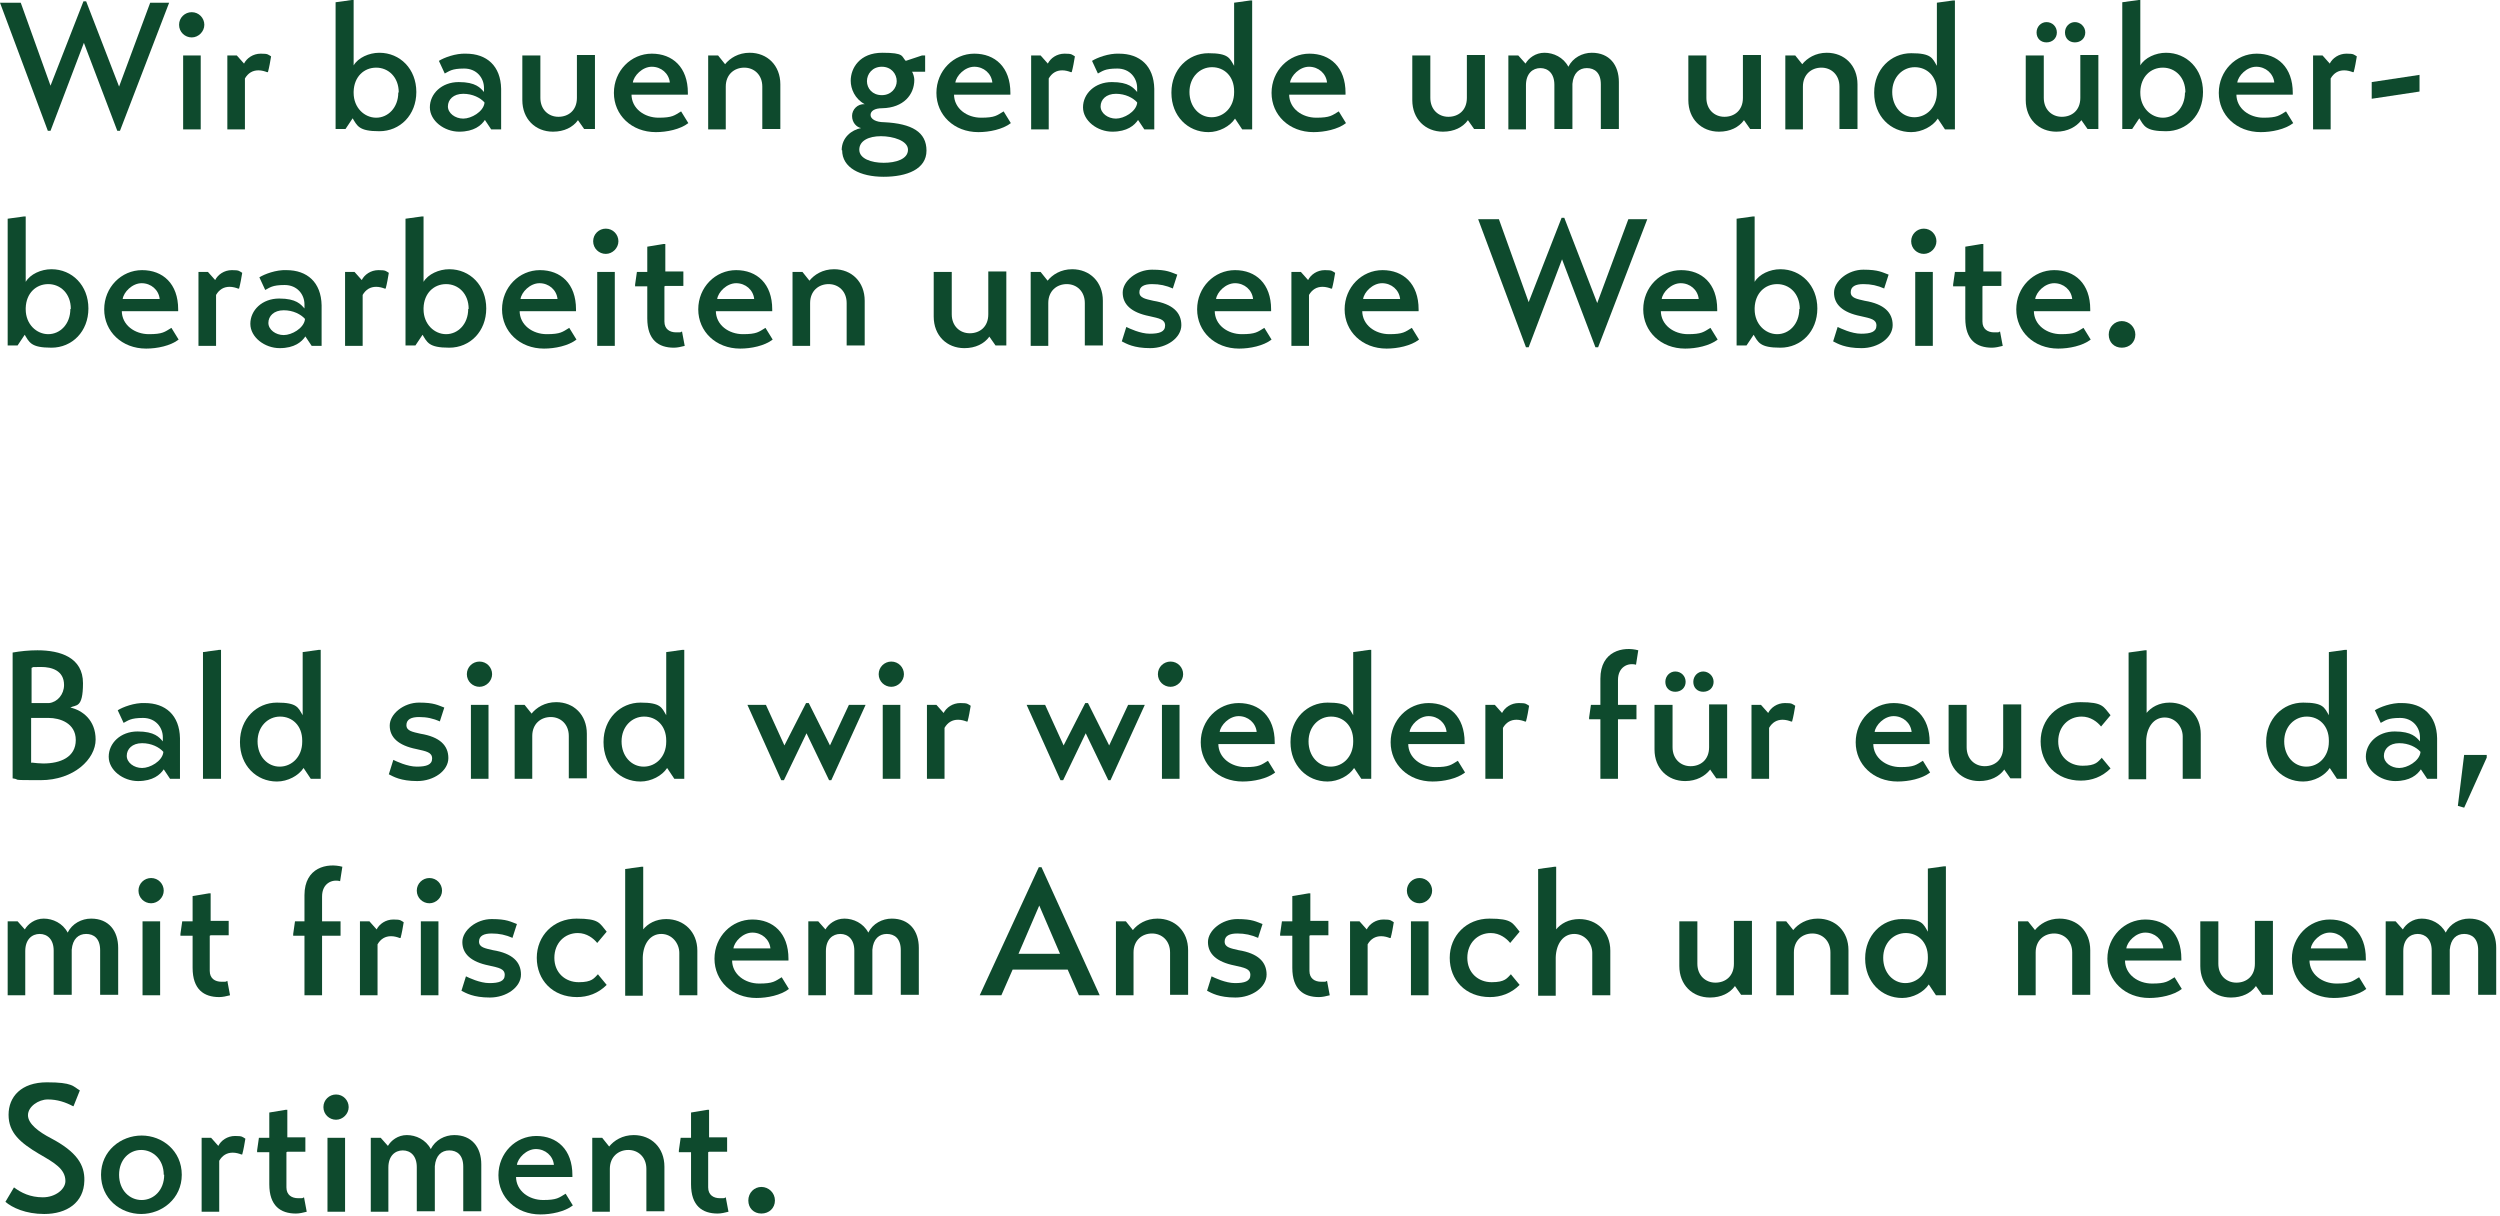 <svg width="405" height="197" viewBox="0 0 405 197" fill="none" xmlns="http://www.w3.org/2000/svg">
<path d="M27.402 0.438L19.437 21.186H18.999L13.591 6.94L8.184 21.186H7.746L0 0.438H3.361L8.184 13.881L13.518 0.219H13.957L19.291 14.027L24.333 0.438H27.475H27.402Z" fill="#0E4A2D"/>
<path d="M31.056 1.973C32.225 1.973 33.102 2.922 33.102 4.018C33.102 5.114 32.152 6.064 31.056 6.064C29.96 6.064 29.01 5.187 29.01 4.018C29.01 2.849 29.96 1.973 31.056 1.973ZM29.668 8.986H32.517V20.967H29.668V8.986Z" fill="#0E4A2D"/>
<path d="M36.756 8.986H38.363L39.532 10.301C39.971 9.424 40.994 8.693 42.236 8.693C43.478 8.693 43.405 8.839 43.917 9.132C43.771 10.008 43.624 10.885 43.405 11.689H43.259C42.894 11.543 42.382 11.396 41.871 11.396C40.921 11.396 40.19 11.835 39.678 12.711V20.967H36.829V8.986H36.756Z" fill="#0E4A2D"/>
<path d="M57.143 19.141L55.974 20.894H54.366V0.365L56.997 0H57.289V10.593C58.02 9.351 59.774 8.548 61.454 8.548C64.816 8.548 67.446 11.178 67.446 14.903C67.446 18.629 64.816 21.259 61.454 21.259C58.093 21.259 57.874 20.383 57.07 19.068L57.143 19.141ZM64.596 14.976C64.596 12.493 62.916 10.958 60.943 10.958C58.97 10.958 57.362 12.419 57.289 14.83V15.05C57.289 17.46 59.043 19.068 60.943 19.068C62.843 19.068 64.523 17.46 64.523 14.976H64.596Z" fill="#0E4A2D"/>
<path d="M81.184 20.967H79.576L78.553 19.433C77.969 20.309 76.8 21.332 74.388 21.332C71.977 21.332 69.638 19.579 69.638 17.387C69.638 15.196 71.538 13.296 74.315 13.296C77.092 13.296 77.823 14.246 78.407 14.903V14.246C78.407 12.639 77.238 11.104 75.192 11.104C73.146 11.104 72.781 11.543 72.05 11.908L71.1 9.862C71.904 9.351 73.804 8.62 75.484 8.694C78.846 8.694 81.111 10.666 81.184 14.392V20.967ZM78.48 16.584C77.823 15.853 76.58 15.196 75.046 15.196C73.438 15.196 72.561 16.145 72.561 17.241C72.561 18.337 73.731 19.214 75.046 19.214C76.361 19.214 78.261 18.118 78.48 16.73V16.584Z" fill="#0E4A2D"/>
<path d="M93.606 19.506C92.803 20.602 91.414 21.332 89.587 21.332C86.737 21.332 84.618 19.287 84.618 16.218V8.986H87.541V15.853C87.541 17.752 88.857 18.921 90.464 18.921C92.072 18.921 93.46 17.898 93.46 15.853V8.913H96.383V20.894H94.629L93.606 19.433V19.506Z" fill="#0E4A2D"/>
<path d="M102.302 15.268C102.302 17.606 104.421 19.067 106.686 19.067C108.952 19.067 109.244 18.702 110.34 18.045L111.509 19.944C110.194 20.967 108.002 21.405 106.248 21.405C102.302 21.405 99.452 18.629 99.452 15.049C99.452 11.47 102.229 8.693 105.59 8.693C108.952 8.693 111.436 10.885 111.436 15.049V15.341H102.229L102.302 15.268ZM108.513 13.369C108.367 11.908 107.125 10.812 105.59 10.812C104.056 10.812 102.667 12.273 102.521 13.369H108.513Z" fill="#0E4A2D"/>
<path d="M117.428 10.447C118.232 9.424 119.62 8.547 121.447 8.547C124.297 8.547 126.416 10.593 126.416 13.661V20.894H123.493V14.027C123.493 12.127 122.178 10.958 120.57 10.958C118.963 10.958 117.574 12.054 117.574 14.027V20.967H114.724V8.986H116.332L117.501 10.447H117.428Z" fill="#0E4A2D"/>
<path d="M136.354 24.328C136.354 22.282 137.961 21.04 139.496 20.748C138.765 20.602 138.034 19.871 138.034 18.775C138.034 17.752 138.911 16.803 140.08 16.876C138.473 15.999 137.815 14.392 137.815 13.077C137.815 11.031 139.277 8.547 142.93 8.547C146.584 8.547 145.999 9.132 146.73 9.862L149.361 8.986H149.872V11.616H147.753C147.972 11.981 148.118 12.566 148.118 12.931C148.118 15.342 146.365 17.46 142.93 17.533C141.688 17.533 141.03 17.972 141.03 18.629C141.03 19.287 141.907 19.798 143.223 19.798C147.753 20.017 150.091 21.405 150.091 24.401C150.091 27.396 146.949 28.638 143.15 28.638C139.35 28.638 136.427 27.177 136.427 24.328H136.354ZM147.095 24.254C147.095 22.793 144.684 22.063 142.711 22.063C140.738 22.063 139.204 22.793 139.204 24.254C139.204 25.716 141.177 26.373 143.15 26.373C145.123 26.373 147.095 25.789 147.095 24.254ZM145.269 13.15C145.269 11.981 144.392 10.812 142.857 10.812C141.323 10.812 140.446 11.981 140.446 13.15C140.446 14.319 141.323 15.415 142.857 15.415C144.392 15.415 145.269 14.246 145.269 13.15Z" fill="#0E4A2D"/>
<path d="M154.549 15.268C154.549 17.606 156.668 19.067 158.933 19.067C161.199 19.067 161.491 18.702 162.587 18.045L163.756 19.944C162.441 20.967 160.249 21.405 158.495 21.405C154.549 21.405 151.699 18.629 151.699 15.049C151.699 11.47 154.476 8.693 157.837 8.693C161.199 8.693 163.683 10.885 163.683 15.049V15.341H154.476L154.549 15.268ZM160.76 13.369C160.614 11.908 159.372 10.812 157.837 10.812C156.303 10.812 154.914 12.273 154.768 13.369H160.76Z" fill="#0E4A2D"/>
<path d="M166.971 8.986H168.579L169.748 10.301C170.187 9.424 171.21 8.693 172.452 8.693C173.694 8.693 173.621 8.839 174.133 9.132C173.986 10.008 173.84 10.885 173.621 11.689H173.475C173.11 11.543 172.598 11.396 172.087 11.396C171.137 11.396 170.406 11.835 169.894 12.711V20.967H167.045V8.986H166.971Z" fill="#0E4A2D"/>
<path d="M186.993 20.967H185.386L184.363 19.433C183.778 20.309 182.609 21.332 180.197 21.332C177.786 21.332 175.448 19.579 175.448 17.387C175.448 15.196 177.348 13.296 180.124 13.296C182.901 13.296 183.632 14.246 184.216 14.903V14.246C184.216 12.639 183.047 11.104 181.001 11.104C178.955 11.104 178.59 11.543 177.859 11.908L176.909 9.862C177.713 9.351 179.613 8.62 181.294 8.694C184.655 8.694 186.92 10.666 186.993 14.392V20.967ZM184.216 16.584C183.559 15.853 182.317 15.196 180.782 15.196C179.174 15.196 178.298 16.145 178.298 17.241C178.298 18.337 179.467 19.214 180.782 19.214C182.097 19.214 183.997 18.118 184.216 16.73V16.584Z" fill="#0E4A2D"/>
<path d="M189.77 14.976C189.77 11.25 192.474 8.62 195.762 8.62C199.05 8.62 199.196 9.424 199.927 10.666V0.438L202.558 0.073H202.85V20.967H201.242L200.073 19.213C199.269 20.455 197.516 21.405 195.762 21.405C192.401 21.405 189.77 18.775 189.77 15.049V14.976ZM199.927 14.976V14.757C199.927 12.346 198.32 10.885 196.347 10.885C194.374 10.885 192.693 12.492 192.693 14.903C192.693 17.314 194.301 18.994 196.273 18.994C198.246 18.994 199.927 17.387 199.927 14.976Z" fill="#0E4A2D"/>
<path d="M208.842 15.268C208.842 17.606 210.961 19.067 213.226 19.067C215.492 19.067 215.784 18.702 216.88 18.045L218.049 19.944C216.734 20.967 214.542 21.405 212.788 21.405C208.842 21.405 205.992 18.629 205.992 15.049C205.992 11.47 208.769 8.693 212.13 8.693C215.492 8.693 217.976 10.885 217.976 15.049V15.341H208.769L208.842 15.268ZM214.98 13.369C214.834 11.908 213.592 10.812 212.057 10.812C210.523 10.812 209.134 12.273 208.988 13.369H214.98Z" fill="#0E4A2D"/>
<path d="M237.779 19.506C236.975 20.602 235.587 21.332 233.76 21.332C230.91 21.332 228.791 19.287 228.791 16.218V8.986H231.714V15.853C231.714 17.752 233.029 18.921 234.637 18.921C236.244 18.921 237.633 17.898 237.633 15.853V8.913H240.556V20.894H238.802L237.779 19.433V19.506Z" fill="#0E4A2D"/>
<path d="M247.132 10.301C247.644 9.424 248.74 8.547 250.201 8.547C251.663 8.547 253.27 9.278 254.074 10.812C254.805 9.351 256.339 8.547 257.874 8.547C260.724 8.547 262.258 10.52 262.258 13.296V20.894H259.335V13.661C259.335 11.762 258.312 11.031 257.07 11.031C255.828 11.031 254.878 11.835 254.732 13.588V20.894H251.809V13.734C251.809 11.908 250.786 11.031 249.544 11.031C248.301 11.031 247.205 11.908 247.205 13.807V20.967H244.355V8.986H245.963L247.132 10.301Z" fill="#0E4A2D"/>
<path d="M282.499 19.506C281.696 20.602 280.307 21.332 278.48 21.332C275.631 21.332 273.511 19.287 273.511 16.218V8.986H276.434V15.853C276.434 17.752 277.75 18.921 279.357 18.921C280.965 18.921 282.353 17.898 282.353 15.853V8.913H285.276V20.894H283.522L282.499 19.433V19.506Z" fill="#0E4A2D"/>
<path d="M291.926 10.447C292.73 9.424 294.118 8.547 295.945 8.547C298.795 8.547 300.914 10.593 300.914 13.661V20.894H297.991V14.027C297.991 12.127 296.676 10.958 295.068 10.958C293.46 10.958 292.072 12.054 292.072 14.027V20.967H289.222V8.986H290.83L291.999 10.447H291.926Z" fill="#0E4A2D"/>
<path d="M303.617 14.976C303.617 11.25 306.321 8.62 309.609 8.62C312.898 8.62 313.044 9.424 313.775 10.666V0.438L316.405 0.073H316.697V20.967H315.09L313.921 19.213C313.117 20.455 311.363 21.405 309.609 21.405C306.248 21.405 303.617 18.775 303.617 15.049V14.976ZM313.775 14.976V14.757C313.775 12.346 312.167 10.885 310.194 10.885C308.221 10.885 306.54 12.492 306.54 14.903C306.54 17.314 308.148 18.994 310.121 18.994C312.094 18.994 313.775 17.387 313.775 14.976Z" fill="#0E4A2D"/>
<path d="M337.158 19.506C336.354 20.529 334.966 21.332 333.139 21.332C330.289 21.332 328.17 19.287 328.17 16.218V8.986H331.093V15.853C331.093 17.753 332.408 18.921 334.016 18.921C335.623 18.921 337.012 17.899 337.012 15.853V8.913H339.935V20.894H338.181L337.158 19.433V19.506ZM331.531 3.58C332.481 3.58 333.212 4.31 333.212 5.26C333.212 6.21 332.481 6.867 331.531 6.867C330.581 6.867 329.924 6.21 329.924 5.26C329.924 4.31 330.654 3.58 331.531 3.58ZM336.135 3.58C337.012 3.58 337.815 4.31 337.815 5.26C337.815 6.21 337.085 6.867 336.135 6.867C335.185 6.867 334.527 6.21 334.527 5.26C334.527 4.31 335.258 3.58 336.135 3.58Z" fill="#0E4A2D"/>
<path d="M346.584 19.141L345.415 20.894H343.808V0.365L346.438 0H346.731V10.593C347.461 9.351 349.215 8.548 350.896 8.548C354.257 8.548 356.888 11.178 356.888 14.903C356.888 18.629 354.257 21.259 350.896 21.259C347.534 21.259 347.315 20.383 346.511 19.068L346.584 19.141ZM354.038 14.976C354.038 12.493 352.357 10.958 350.384 10.958C348.411 10.958 346.804 12.419 346.731 14.83V15.05C346.731 17.46 348.484 19.068 350.384 19.068C352.284 19.068 353.965 17.46 353.965 14.976H354.038Z" fill="#0E4A2D"/>
<path d="M362.295 15.268C362.295 17.606 364.414 19.067 366.679 19.067C368.945 19.067 369.237 18.702 370.333 18.045L371.502 19.944C370.187 20.967 367.995 21.405 366.241 21.405C362.295 21.405 359.445 18.629 359.445 15.049C359.445 11.47 362.222 8.693 365.583 8.693C368.945 8.693 371.429 10.885 371.429 15.049V15.341H362.222L362.295 15.268ZM368.433 13.369C368.287 11.908 367.045 10.812 365.51 10.812C363.976 10.812 362.587 12.273 362.441 13.369H368.433Z" fill="#0E4A2D"/>
<path d="M374.644 8.986H376.252L377.421 10.301C377.859 9.424 378.883 8.693 380.125 8.693C381.367 8.693 381.294 8.839 381.805 9.132C381.659 10.008 381.513 10.885 381.294 11.689H381.148C380.782 11.543 380.271 11.396 379.759 11.396C378.809 11.396 378.079 11.835 377.567 12.711V20.967H374.717V8.986H374.644Z" fill="#0E4A2D"/>
<path d="M384.217 15.999V13.296L391.963 12.127V14.831L384.217 15.999Z" fill="#0E4A2D"/>
<path d="M4.019 54.208L2.85 55.961H1.242V35.432L3.873 35.067H4.165V45.66C4.896 44.418 6.65 43.614 8.33 43.614C11.692 43.614 14.322 46.245 14.322 49.97C14.322 53.696 11.692 56.326 8.33 56.326C4.969 56.326 4.75 55.45 3.946 54.135L4.019 54.208ZM11.472 50.043C11.472 47.559 9.792 46.025 7.819 46.025C5.846 46.025 4.238 47.486 4.165 49.897V50.116C4.165 52.527 5.919 54.135 7.819 54.135C9.719 54.135 11.399 52.527 11.399 50.043H11.472Z" fill="#0E4A2D"/>
<path d="M19.73 50.336C19.73 52.674 21.849 54.135 24.114 54.135C26.379 54.135 26.672 53.77 27.768 53.112L28.937 55.011C27.622 56.034 25.429 56.472 23.676 56.472C19.73 56.472 16.88 53.696 16.88 50.117C16.88 46.537 19.657 43.761 23.018 43.761C26.379 43.761 28.864 45.952 28.864 50.117V50.409H19.657L19.73 50.336ZM25.868 48.436C25.722 46.975 24.48 45.879 22.945 45.879C21.41 45.879 20.022 47.34 19.876 48.436H25.868Z" fill="#0E4A2D"/>
<path d="M32.079 44.053H33.687L34.856 45.368C35.294 44.491 36.317 43.761 37.559 43.761C38.802 43.761 38.728 43.907 39.24 44.199C39.094 45.076 38.948 45.953 38.728 46.756H38.582C38.217 46.61 37.706 46.464 37.194 46.464C36.244 46.464 35.513 46.902 35.002 47.779V56.034H32.152V44.053H32.079Z" fill="#0E4A2D"/>
<path d="M52.101 56.034H50.493L49.47 54.5C48.886 55.376 47.717 56.399 45.305 56.399C42.894 56.399 40.555 54.646 40.555 52.454C40.555 50.263 42.455 48.363 45.232 48.363C48.009 48.363 48.74 49.313 49.324 49.97V49.313C49.324 47.706 48.155 46.171 46.109 46.171C44.063 46.171 43.698 46.61 42.967 46.975L42.017 44.929C42.821 44.418 44.721 43.687 46.401 43.761C49.763 43.761 52.028 45.733 52.101 49.459V56.034ZM49.397 51.651C48.74 50.92 47.497 50.263 45.963 50.263C44.355 50.263 43.478 51.212 43.478 52.308C43.478 53.404 44.648 54.281 45.963 54.281C47.278 54.281 49.178 53.185 49.397 51.797V51.651Z" fill="#0E4A2D"/>
<path d="M55.828 44.053H57.435L58.604 45.368C59.043 44.491 60.066 43.761 61.308 43.761C62.55 43.761 62.477 43.907 62.989 44.199C62.843 45.076 62.697 45.953 62.477 46.756H62.331C61.966 46.61 61.454 46.464 60.943 46.464C59.993 46.464 59.262 46.902 58.751 47.779V56.034H55.901V44.053H55.828Z" fill="#0E4A2D"/>
<path d="M68.469 54.208L67.3 55.961H65.692V35.432L68.323 35.067H68.615V45.66C69.346 44.418 71.1 43.614 72.78 43.614C76.142 43.614 78.772 46.245 78.772 49.97C78.772 53.696 76.142 56.326 72.78 56.326C69.419 56.326 69.2 55.45 68.396 54.135L68.469 54.208ZM75.923 50.043C75.923 47.559 74.242 46.025 72.269 46.025C70.296 46.025 68.688 47.486 68.615 49.897V50.116C68.615 52.527 70.369 54.135 72.269 54.135C74.169 54.135 75.85 52.527 75.85 50.043H75.923Z" fill="#0E4A2D"/>
<path d="M84.18 50.336C84.18 52.674 86.299 54.135 88.564 54.135C90.829 54.135 91.122 53.77 92.218 53.112L93.387 55.011C92.072 56.034 89.88 56.472 88.126 56.472C84.18 56.472 81.33 53.696 81.33 50.117C81.33 46.537 84.107 43.761 87.468 43.761C90.829 43.761 93.314 45.952 93.314 50.117V50.409H84.107L84.18 50.336ZM90.318 48.436C90.172 46.975 88.93 45.879 87.395 45.879C85.861 45.879 84.472 47.34 84.326 48.436H90.318Z" fill="#0E4A2D"/>
<path d="M98.137 37.04C99.306 37.04 100.183 37.989 100.183 39.085C100.183 40.181 99.233 41.131 98.137 41.131C97.041 41.131 96.091 40.254 96.091 39.085C96.091 37.916 97.041 37.04 98.137 37.04ZM96.749 44.053H99.598V56.034H96.749V44.053Z" fill="#0E4A2D"/>
<path d="M107.636 46.391V52.089C107.636 53.331 108.513 53.843 109.536 53.843C110.559 53.843 110.121 53.843 110.486 53.696C110.632 54.5 110.778 55.23 110.924 56.034C110.34 56.18 109.755 56.326 109.171 56.326C106.686 56.326 104.859 55.084 104.859 51.578V46.391H102.886V46.099L103.179 44.053H104.859V39.962L107.49 39.523H107.782V43.98H110.705V46.318H107.782L107.636 46.391Z" fill="#0E4A2D"/>
<path d="M115.967 50.336C115.967 52.674 118.086 54.135 120.351 54.135C122.616 54.135 122.908 53.77 124.005 53.112L125.174 55.011C123.858 56.034 121.666 56.472 119.912 56.472C115.967 56.472 113.117 53.696 113.117 50.117C113.117 46.537 115.893 43.761 119.255 43.761C122.616 43.761 125.101 45.952 125.101 50.117V50.409H115.893L115.967 50.336ZM122.178 48.436C122.032 46.975 120.789 45.879 119.255 45.879C117.72 45.879 116.332 47.34 116.186 48.436H122.178Z" fill="#0E4A2D"/>
<path d="M131.093 45.514C131.896 44.491 133.285 43.614 135.112 43.614C137.961 43.614 140.081 45.66 140.081 48.728V55.961H137.158V49.093C137.158 47.194 135.842 46.025 134.235 46.025C132.627 46.025 131.239 47.121 131.239 49.093V56.034H128.389V44.053H129.997L131.166 45.514H131.093Z" fill="#0E4A2D"/>
<path d="M160.249 54.573C159.445 55.669 158.057 56.4 156.23 56.4C153.38 56.4 151.261 54.354 151.261 51.286V44.053H154.184V50.92C154.184 52.82 155.499 53.989 157.107 53.989C158.714 53.989 160.103 52.966 160.103 50.92V43.98H163.025V55.961H161.272L160.249 54.5V54.573Z" fill="#0E4A2D"/>
<path d="M169.675 45.514C170.479 44.491 171.867 43.614 173.694 43.614C176.544 43.614 178.663 45.66 178.663 48.728V55.961H175.74V49.093C175.74 47.194 174.425 46.025 172.817 46.025C171.21 46.025 169.821 47.121 169.821 49.093V56.034H166.971V44.053H168.579L169.748 45.514H169.675Z" fill="#0E4A2D"/>
<path d="M190.062 46.756C188.893 46.245 187.87 46.025 186.628 46.025C185.386 46.025 184.582 46.391 184.582 47.34C184.582 48.29 185.605 48.436 186.847 48.728C189.989 49.24 191.378 50.628 191.378 52.673C191.378 54.719 189.039 56.399 186.336 56.399C183.632 56.399 182.463 55.669 181.732 55.303L182.463 52.966C182.901 53.185 184.728 54.062 186.263 54.062C187.797 54.062 188.747 53.769 188.747 52.746C188.747 51.724 187.797 51.578 186.19 51.212C183.267 50.628 181.878 49.313 181.878 47.413C181.878 45.514 184.144 43.688 186.628 43.688C189.113 43.688 189.697 44.126 190.72 44.491L189.989 46.756H190.062Z" fill="#0E4A2D"/>
<path d="M196.785 50.336C196.785 52.674 198.904 54.135 201.17 54.135C203.435 54.135 203.727 53.77 204.823 53.112L205.992 55.011C204.677 56.034 202.485 56.472 200.731 56.472C196.785 56.472 193.935 53.696 193.935 50.117C193.935 46.537 196.712 43.761 200.073 43.761C203.435 43.761 205.919 45.952 205.919 50.117V50.409H196.712L196.785 50.336ZM202.996 48.436C202.85 46.975 201.608 45.879 200.073 45.879C198.539 45.879 197.15 47.34 197.004 48.436H202.996Z" fill="#0E4A2D"/>
<path d="M209.134 44.053H210.742L211.911 45.368C212.349 44.491 213.373 43.761 214.615 43.761C215.857 43.761 215.784 43.907 216.295 44.199C216.149 45.076 216.003 45.953 215.784 46.756H215.638C215.272 46.61 214.761 46.464 214.249 46.464C213.299 46.464 212.569 46.902 212.057 47.779V56.034H209.207V44.053H209.134Z" fill="#0E4A2D"/>
<path d="M220.68 50.336C220.68 52.674 222.799 54.135 225.064 54.135C227.33 54.135 227.622 53.77 228.718 53.112L229.887 55.011C228.572 56.034 226.38 56.472 224.626 56.472C220.68 56.472 217.83 53.696 217.83 50.117C217.83 46.537 220.607 43.761 223.968 43.761C227.33 43.761 229.814 45.952 229.814 50.117V50.409H220.607L220.68 50.336ZM226.818 48.436C226.672 46.975 225.43 45.879 223.895 45.879C222.361 45.879 220.972 47.34 220.826 48.436H226.818Z" fill="#0E4A2D"/>
<path d="M266.862 35.505L258.897 56.253H258.458L253.051 42.007L247.644 56.253H247.205L239.459 35.505H242.821L247.644 48.948L252.978 35.286H253.416L258.751 49.094L263.793 35.505H266.935H266.862Z" fill="#0E4A2D"/>
<path d="M269.054 50.336C269.054 52.674 271.173 54.135 273.438 54.135C275.704 54.135 275.996 53.77 277.092 53.112L278.261 55.011C276.946 56.034 274.754 56.472 273 56.472C269.054 56.472 266.204 53.696 266.204 50.117C266.204 46.537 268.981 43.761 272.342 43.761C275.704 43.761 278.188 45.952 278.188 50.117V50.409H268.981L269.054 50.336ZM275.192 48.436C275.046 46.975 273.804 45.879 272.269 45.879C270.735 45.879 269.346 47.34 269.2 48.436H275.192Z" fill="#0E4A2D"/>
<path d="M284.107 54.208L282.938 55.961H281.33V35.432L283.961 35.067H284.253V45.66C284.984 44.418 286.738 43.614 288.418 43.614C291.78 43.614 294.41 46.245 294.41 49.97C294.41 53.696 291.78 56.326 288.418 56.326C285.057 56.326 284.838 55.45 284.034 54.135L284.107 54.208ZM291.561 50.043C291.561 47.559 289.88 46.025 287.907 46.025C285.934 46.025 284.326 47.486 284.253 49.897V50.116C284.253 52.527 286.007 54.135 287.907 54.135C289.807 54.135 291.487 52.527 291.487 50.043H291.561Z" fill="#0E4A2D"/>
<path d="M305.298 46.756C304.129 46.245 303.106 46.025 301.864 46.025C300.621 46.025 299.818 46.391 299.818 47.34C299.818 48.29 300.841 48.436 302.083 48.728C305.225 49.24 306.613 50.628 306.613 52.673C306.613 54.719 304.275 56.399 301.571 56.399C298.868 56.399 297.699 55.669 296.968 55.303L297.699 52.966C298.137 53.185 299.964 54.062 301.498 54.062C303.033 54.062 303.983 53.769 303.983 52.746C303.983 51.724 303.033 51.578 301.425 51.212C298.502 50.628 297.114 49.313 297.114 47.413C297.114 45.514 299.379 43.688 301.864 43.688C304.348 43.688 304.933 44.126 305.956 44.491L305.225 46.756H305.298Z" fill="#0E4A2D"/>
<path d="M311.655 37.04C312.825 37.04 313.701 37.989 313.701 39.085C313.701 40.181 312.751 41.131 311.655 41.131C310.559 41.131 309.609 40.254 309.609 39.085C309.609 37.916 310.559 37.04 311.655 37.04ZM310.267 44.053H313.117V56.034H310.267V44.053Z" fill="#0E4A2D"/>
<path d="M321.155 46.391V52.089C321.155 53.331 322.032 53.843 323.055 53.843C324.078 53.843 323.639 53.843 324.005 53.696C324.151 54.5 324.297 55.23 324.443 56.034C323.859 56.18 323.274 56.326 322.69 56.326C320.205 56.326 318.378 55.084 318.378 51.578V46.391H316.405V46.099L316.698 44.053H318.378V39.962L321.009 39.523H321.301V43.98H324.224V46.318H321.301L321.155 46.391Z" fill="#0E4A2D"/>
<path d="M329.485 50.336C329.485 52.674 331.604 54.135 333.87 54.135C336.135 54.135 336.427 53.77 337.523 53.112L338.693 55.011C337.377 56.034 335.185 56.472 333.431 56.472C329.485 56.472 326.635 53.696 326.635 50.117C326.635 46.537 329.412 43.761 332.774 43.761C336.135 43.761 338.619 45.952 338.619 50.117V50.409H329.412L329.485 50.336ZM335.697 48.436C335.55 46.975 334.308 45.879 332.774 45.879C331.239 45.879 329.851 47.34 329.705 48.436H335.697Z" fill="#0E4A2D"/>
<path d="M343.734 52.016C344.904 52.016 345.927 52.966 345.927 54.208C345.927 55.45 344.977 56.326 343.734 56.326C342.492 56.326 341.615 55.45 341.615 54.208C341.615 52.966 342.565 52.016 343.734 52.016Z" fill="#0E4A2D"/>
<path d="M2.046 105.712C3.288 105.493 4.677 105.347 6.065 105.347C9.792 105.347 13.445 106.516 13.445 110.68C13.445 114.844 12.276 114.114 11.399 114.625C13.372 115.064 15.492 116.671 15.492 119.812C15.492 122.954 11.984 126.387 6.577 126.387C1.169 126.387 3.581 126.314 2.046 126.095V105.712ZM5.115 113.895H7.965C9.28 113.749 10.376 112.507 10.376 110.972C10.376 108.635 8.403 108.05 6.65 108.05C4.896 108.05 5.554 108.05 5.115 108.196V113.895ZM5.115 123.538C5.773 123.611 6.431 123.684 7.015 123.684C9.792 123.684 12.276 122.661 12.276 119.885C12.276 117.109 9.646 116.306 7.892 116.306H5.042V123.611L5.115 123.538Z" fill="#0E4A2D"/>
<path d="M29.156 126.168H27.549L26.526 124.634C25.941 125.51 24.772 126.533 22.36 126.533C19.949 126.533 17.611 124.78 17.611 122.588C17.611 120.396 19.511 118.497 22.287 118.497C25.064 118.497 25.795 119.447 26.379 120.104V119.447C26.379 117.839 25.21 116.305 23.164 116.305C21.118 116.305 20.753 116.743 20.022 117.109L19.072 115.063C19.876 114.552 21.776 113.821 23.456 113.894C26.818 113.894 29.083 115.867 29.156 119.593V126.168ZM26.452 121.784C25.795 121.054 24.552 120.396 23.018 120.396C21.41 120.396 20.534 121.346 20.534 122.442C20.534 123.538 21.703 124.414 23.018 124.414C24.333 124.414 26.233 123.318 26.452 121.93V121.784Z" fill="#0E4A2D"/>
<path d="M35.733 126.168H32.883V105.639L35.513 105.274H35.806V126.168H35.733Z" fill="#0E4A2D"/>
<path d="M38.875 120.177C38.875 116.452 41.578 113.822 44.867 113.822C48.155 113.822 48.301 114.625 49.032 115.867V105.639L51.663 105.274H51.955V126.168H50.347L49.178 124.415C48.374 125.657 46.62 126.606 44.867 126.606C41.505 126.606 38.875 123.976 38.875 120.25V120.177ZM48.959 120.177V119.958C48.959 117.547 47.351 116.086 45.378 116.086C43.405 116.086 41.725 117.693 41.725 120.104C41.725 122.515 43.332 124.195 45.305 124.195C47.278 124.195 48.959 122.588 48.959 120.177Z" fill="#0E4A2D"/>
<path d="M71.319 116.89C70.15 116.378 69.127 116.159 67.885 116.159C66.642 116.159 65.839 116.524 65.839 117.474C65.839 118.424 66.862 118.57 68.104 118.862C71.246 119.374 72.634 120.762 72.634 122.807C72.634 124.853 70.296 126.533 67.592 126.533C64.889 126.533 63.719 125.803 62.989 125.437L63.719 123.099C64.158 123.319 65.985 124.195 67.519 124.195C69.054 124.195 70.004 123.903 70.004 122.88C70.004 121.857 69.054 121.711 67.446 121.346C64.523 120.762 63.135 119.447 63.135 117.547C63.135 115.648 65.4 113.821 67.885 113.821C70.369 113.821 70.954 114.26 71.977 114.625L71.246 116.89H71.319Z" fill="#0E4A2D"/>
<path d="M77.676 107.173C78.846 107.173 79.722 108.123 79.722 109.219C79.722 110.315 78.772 111.264 77.676 111.264C76.58 111.264 75.63 110.388 75.63 109.219C75.63 108.05 76.58 107.173 77.676 107.173ZM76.288 114.187H79.138V126.168H76.288V114.187Z" fill="#0E4A2D"/>
<path d="M86.08 115.648C86.883 114.625 88.272 113.749 90.099 113.749C92.948 113.749 95.068 115.794 95.068 118.862V126.095H92.145V119.228C92.145 117.328 90.829 116.159 89.222 116.159C87.614 116.159 86.226 117.255 86.226 119.228V126.168H83.376V114.187H84.984L86.153 115.648H86.08Z" fill="#0E4A2D"/>
<path d="M97.772 120.177C97.772 116.452 100.475 113.822 103.763 113.822C107.052 113.822 107.198 114.625 107.929 115.867V105.639L110.559 105.274H110.852V126.168H109.244L108.075 124.415C107.271 125.657 105.517 126.606 103.763 126.606C100.402 126.606 97.772 123.976 97.772 120.25V120.177ZM107.929 120.177V119.958C107.929 117.547 106.321 116.086 104.348 116.086C102.375 116.086 100.694 117.693 100.694 120.104C100.694 122.515 102.302 124.195 104.275 124.195C106.248 124.195 107.929 122.588 107.929 120.177Z" fill="#0E4A2D"/>
<path d="M140.227 114.187L134.673 126.387H134.308L130.654 118.789L127 126.387H126.562L121.082 114.187H124.078L127.074 120.762L130.581 113.895H131.019L134.454 120.762L137.523 114.187H140.3H140.227Z" fill="#0E4A2D"/>
<path d="M144.392 107.173C145.561 107.173 146.438 108.123 146.438 109.219C146.438 110.315 145.488 111.264 144.392 111.264C143.296 111.264 142.346 110.388 142.346 109.219C142.346 108.05 143.296 107.173 144.392 107.173ZM143.003 114.187H145.853V126.168H143.003V114.187Z" fill="#0E4A2D"/>
<path d="M150.092 114.187H151.699L152.868 115.502C153.307 114.625 154.33 113.895 155.572 113.895C156.814 113.895 156.741 114.041 157.253 114.333C157.107 115.21 156.96 116.086 156.741 116.89H156.595C156.23 116.744 155.718 116.598 155.207 116.598C154.257 116.598 153.526 117.036 153.014 117.913V126.168H150.165V114.187H150.092Z" fill="#0E4A2D"/>
<path d="M185.459 114.187L179.905 126.387H179.54L175.886 118.789L172.233 126.387H171.794L166.314 114.187H169.31L172.306 120.762L175.813 113.895H176.252L179.686 120.762L182.755 114.187H185.532H185.459Z" fill="#0E4A2D"/>
<path d="M189.624 107.173C190.793 107.173 191.67 108.123 191.67 109.219C191.67 110.315 190.72 111.264 189.624 111.264C188.528 111.264 187.578 110.388 187.578 109.219C187.578 108.05 188.528 107.173 189.624 107.173ZM188.236 114.187H191.085V126.168H188.236V114.187Z" fill="#0E4A2D"/>
<path d="M197.37 120.47C197.37 122.807 199.489 124.269 201.754 124.269C204.019 124.269 204.312 123.903 205.408 123.246L206.577 125.145C205.261 126.168 203.069 126.606 201.316 126.606C197.37 126.606 194.52 123.83 194.52 120.25C194.52 116.671 197.297 113.895 200.658 113.895C204.019 113.895 206.504 116.086 206.504 120.25V120.543H197.297L197.37 120.47ZM203.581 118.57C203.435 117.109 202.192 116.013 200.658 116.013C199.123 116.013 197.735 117.474 197.589 118.57H203.581Z" fill="#0E4A2D"/>
<path d="M209.061 120.177C209.061 116.452 211.765 113.822 215.053 113.822C218.342 113.822 218.488 114.625 219.218 115.867V105.639L221.849 105.274H222.141V126.168H220.534L219.365 124.415C218.561 125.657 216.807 126.606 215.053 126.606C211.692 126.606 209.061 123.976 209.061 120.25V120.177ZM219.218 120.177V119.958C219.218 117.547 217.611 116.086 215.638 116.086C213.665 116.086 211.984 117.693 211.984 120.104C211.984 122.515 213.592 124.195 215.565 124.195C217.538 124.195 219.218 122.588 219.218 120.177Z" fill="#0E4A2D"/>
<path d="M228.133 120.47C228.133 122.807 230.252 124.269 232.518 124.269C234.783 124.269 235.075 123.903 236.171 123.246L237.34 125.145C236.025 126.168 233.833 126.606 232.079 126.606C228.133 126.606 225.283 123.83 225.283 120.25C225.283 116.671 228.06 113.895 231.422 113.895C234.783 113.895 237.267 116.086 237.267 120.25V120.543H228.06L228.133 120.47ZM234.344 118.57C234.198 117.109 232.956 116.013 231.422 116.013C229.887 116.013 228.499 117.474 228.352 118.57H234.344Z" fill="#0E4A2D"/>
<path d="M240.556 114.187H242.163L243.332 115.502C243.771 114.625 244.794 113.895 246.036 113.895C247.278 113.895 247.205 114.041 247.717 114.333C247.571 115.21 247.425 116.086 247.205 116.89H247.059C246.694 116.744 246.182 116.598 245.671 116.598C244.721 116.598 243.99 117.036 243.479 117.913V126.168H240.629V114.187H240.556Z" fill="#0E4A2D"/>
<path d="M262.112 114.187H265.108V116.524H262.112V126.168H259.262V116.524H257.436V116.232L257.728 114.187H259.262V109.949C259.262 105.42 262.989 104.689 265.4 105.347L265.035 107.685C263.72 107.319 262.112 108.05 262.112 110.169V114.114V114.187Z" fill="#0E4A2D"/>
<path d="M277.019 124.707C276.215 125.73 274.827 126.533 273 126.533C270.15 126.533 268.031 124.488 268.031 121.42V114.187H270.954V121.054C270.954 122.954 272.269 124.123 273.877 124.123C275.484 124.123 276.873 123.1 276.873 121.054V114.114H279.796V126.095H278.042L277.019 124.634V124.707ZM271.392 108.781C272.342 108.781 273.073 109.511 273.073 110.461C273.073 111.411 272.342 112.068 271.392 112.068C270.442 112.068 269.785 111.411 269.785 110.461C269.785 109.511 270.515 108.781 271.392 108.781ZM275.923 108.781C276.8 108.781 277.604 109.511 277.604 110.461C277.604 111.411 276.873 112.068 275.923 112.068C274.973 112.068 274.315 111.411 274.315 110.461C274.315 109.511 275.046 108.781 275.923 108.781Z" fill="#0E4A2D"/>
<path d="M283.669 114.187H285.276L286.445 115.502C286.884 114.625 287.907 113.895 289.149 113.895C290.391 113.895 290.318 114.041 290.83 114.333C290.684 115.21 290.538 116.086 290.318 116.89H290.172C289.807 116.744 289.295 116.598 288.784 116.598C287.834 116.598 287.103 117.036 286.592 117.913V126.168H283.742V114.187H283.669Z" fill="#0E4A2D"/>
<path d="M303.471 120.47C303.471 122.807 305.591 124.269 307.856 124.269C310.121 124.269 310.413 123.903 311.509 123.246L312.679 125.145C311.363 126.168 309.171 126.606 307.417 126.606C303.471 126.606 300.622 123.83 300.622 120.25C300.622 116.671 303.398 113.895 306.76 113.895C310.121 113.895 312.605 116.086 312.605 120.25V120.543H303.398L303.471 120.47ZM309.683 118.57C309.536 117.109 308.294 116.013 306.76 116.013C305.225 116.013 303.837 117.474 303.691 118.57H309.683Z" fill="#0E4A2D"/>
<path d="M324.663 124.707C323.859 125.803 322.47 126.533 320.644 126.533C317.794 126.533 315.675 124.488 315.675 121.419V114.187H318.597V121.054C318.597 122.954 319.913 124.122 321.52 124.122C323.128 124.122 324.516 123.1 324.516 121.054V114.114H327.439V126.095H325.686L324.663 124.634V124.707Z" fill="#0E4A2D"/>
<path d="M340.519 122.807L341.908 124.488C340.519 125.876 338.838 126.46 337.085 126.46C333.139 126.46 330.581 123.684 330.581 120.104C330.581 116.525 333.285 113.749 337.012 113.749C340.738 113.749 340.738 114.479 341.908 115.867L340.373 117.694C339.788 116.963 338.692 116.086 337.231 116.086C335.112 116.086 333.431 117.694 333.431 120.104C333.431 122.515 335.185 124.049 337.377 124.049C339.569 124.049 339.862 123.392 340.519 122.734V122.807Z" fill="#0E4A2D"/>
<path d="M347.68 115.575C348.484 114.552 349.799 113.822 351.48 113.822C354.33 113.822 356.522 115.867 356.522 118.936V126.168H353.599V119.301C353.599 117.767 352.43 116.233 350.676 116.233C348.923 116.233 347.753 117.767 347.68 120.031V126.241H344.831V105.712L347.461 105.347H347.753V115.648L347.68 115.575Z" fill="#0E4A2D"/>
<path d="M367.118 120.177C367.118 116.452 369.821 113.822 373.11 113.822C376.398 113.822 376.544 114.625 377.275 115.867V105.639L379.905 105.274H380.198V126.168H378.59L377.421 124.415C376.617 125.657 374.863 126.606 373.11 126.606C369.748 126.606 367.118 123.976 367.118 120.25V120.177ZM377.275 120.177V119.958C377.275 117.547 375.667 116.086 373.694 116.086C371.721 116.086 370.041 117.693 370.041 120.104C370.041 122.515 371.648 124.195 373.621 124.195C375.594 124.195 377.275 122.588 377.275 120.177Z" fill="#0E4A2D"/>
<path d="M394.812 126.168H393.205L392.182 124.634C391.597 125.51 390.428 126.533 388.017 126.533C385.605 126.533 383.267 124.78 383.267 122.588C383.267 120.396 385.167 118.497 387.944 118.497C390.72 118.497 391.451 119.447 392.036 120.104V119.447C392.036 117.839 390.866 116.305 388.82 116.305C386.774 116.305 386.409 116.743 385.678 117.109L384.728 115.063C385.532 114.552 387.432 113.821 389.113 113.894C392.474 113.894 394.739 115.867 394.812 119.593V126.168ZM392.109 121.784C391.451 121.054 390.209 120.396 388.674 120.396C387.067 120.396 386.19 121.346 386.19 122.442C386.19 123.538 387.359 124.414 388.674 124.414C389.99 124.414 391.889 123.318 392.109 121.93V121.784Z" fill="#0E4A2D"/>
<path d="M399.197 122.296H402.85V122.735L399.197 130.844L398.174 130.552L399.197 122.223V122.296Z" fill="#0E4A2D"/>
<path d="M4.019 150.569C4.53 149.692 5.627 148.815 7.088 148.815C8.549 148.815 10.157 149.546 10.961 151.08C11.692 149.619 13.226 148.815 14.761 148.815C17.61 148.815 19.145 150.788 19.145 153.564V161.162H16.222V153.929C16.222 152.03 15.199 151.299 13.957 151.299C12.715 151.299 11.765 152.103 11.618 153.856V161.162H8.696V154.002C8.696 152.176 7.673 151.299 6.43 151.299C5.188 151.299 4.092 152.176 4.092 154.075V161.235H1.242V149.254H2.85L4.019 150.569Z" fill="#0E4A2D"/>
<path d="M24.479 142.24C25.649 142.24 26.525 143.19 26.525 144.286C26.525 145.382 25.576 146.331 24.479 146.331C23.383 146.331 22.433 145.455 22.433 144.286C22.433 143.117 23.383 142.24 24.479 142.24ZM23.091 149.254H25.941V161.235H23.091V149.254Z" fill="#0E4A2D"/>
<path d="M33.979 151.591V157.29C33.979 158.532 34.856 159.043 35.879 159.043C36.902 159.043 36.463 159.043 36.829 158.897C36.975 159.701 37.121 160.431 37.267 161.235C36.682 161.381 36.098 161.527 35.513 161.527C33.029 161.527 31.202 160.285 31.202 156.778V151.591H29.229V151.299L29.521 149.254H31.202V145.162L33.833 144.724H34.125V149.181H37.048V151.518H34.125L33.979 151.591Z" fill="#0E4A2D"/>
<path d="M52.174 149.254H55.17V151.591H52.174V161.235H49.324V151.591H47.497V151.299L47.79 149.254H49.324V145.016C49.324 140.487 53.051 139.756 55.462 140.414L55.097 142.752C53.782 142.386 52.174 143.117 52.174 145.235V149.18V149.254Z" fill="#0E4A2D"/>
<path d="M58.239 149.254H59.847L61.016 150.569C61.454 149.692 62.477 148.961 63.719 148.961C64.962 148.961 64.889 149.108 65.4 149.4C65.254 150.276 65.108 151.153 64.889 151.957H64.743C64.377 151.811 63.866 151.665 63.354 151.665C62.404 151.665 61.673 152.103 61.162 152.98V161.235H58.312V149.254H58.239Z" fill="#0E4A2D"/>
<path d="M69.565 142.24C70.734 142.24 71.611 143.19 71.611 144.286C71.611 145.382 70.661 146.331 69.565 146.331C68.469 146.331 67.519 145.455 67.519 144.286C67.519 143.117 68.469 142.24 69.565 142.24ZM68.177 149.254H71.027V161.235H68.177V149.254Z" fill="#0E4A2D"/>
<path d="M83.084 151.957C81.915 151.445 80.891 151.226 79.649 151.226C78.407 151.226 77.603 151.591 77.603 152.541C77.603 153.491 78.626 153.637 79.868 153.929C83.011 154.44 84.399 155.829 84.399 157.874C84.399 159.92 82.061 161.6 79.357 161.6C76.653 161.6 75.484 160.869 74.753 160.504L75.484 158.166C75.923 158.385 77.749 159.262 79.284 159.262C80.819 159.262 81.768 158.97 81.768 157.947C81.768 156.924 80.819 156.778 79.211 156.413C76.288 155.829 74.9 154.513 74.9 152.614C74.9 150.715 77.165 148.888 79.649 148.888C82.134 148.888 82.718 149.327 83.741 149.692L83.011 151.957H83.084Z" fill="#0E4A2D"/>
<path d="M96.894 157.874L98.283 159.555C96.894 160.943 95.214 161.527 93.46 161.527C89.514 161.527 86.957 158.751 86.957 155.171C86.957 151.592 89.66 148.815 93.387 148.815C97.114 148.815 97.114 149.546 98.283 150.934L96.748 152.76C96.164 152.03 95.068 151.153 93.606 151.153C91.487 151.153 89.806 152.76 89.806 155.171C89.806 157.582 91.56 159.116 93.752 159.116C95.945 159.116 96.237 158.459 96.894 157.801V157.874Z" fill="#0E4A2D"/>
<path d="M104.129 150.642C104.932 149.619 106.248 148.889 107.928 148.889C110.778 148.889 112.97 150.934 112.97 154.002V161.235H110.048V154.368C110.048 152.834 108.878 151.299 107.125 151.299C105.371 151.299 104.202 152.834 104.129 155.098V161.308H101.279V140.779L103.909 140.414H104.202V150.715L104.129 150.642Z" fill="#0E4A2D"/>
<path d="M118.597 155.536C118.597 157.874 120.716 159.335 122.982 159.335C125.247 159.335 125.539 158.97 126.635 158.313L127.804 160.212C126.489 161.235 124.297 161.673 122.543 161.673C118.597 161.673 115.747 158.897 115.747 155.317C115.747 151.738 118.524 148.961 121.885 148.961C125.247 148.961 127.731 151.153 127.731 155.317V155.61H118.524L118.597 155.536ZM124.808 153.637C124.662 152.176 123.42 151.08 121.885 151.08C120.351 151.08 118.963 152.541 118.816 153.637H124.808Z" fill="#0E4A2D"/>
<path d="M133.723 150.569C134.235 149.692 135.331 148.815 136.792 148.815C138.254 148.815 139.861 149.546 140.665 151.08C141.396 149.619 142.93 148.815 144.465 148.815C147.315 148.815 148.849 150.788 148.849 153.564V161.162H145.926V153.929C145.926 152.03 144.903 151.299 143.661 151.299C142.419 151.299 141.469 152.103 141.323 153.856V161.162H138.4V154.002C138.4 152.176 137.377 151.299 136.135 151.299C134.892 151.299 133.796 152.176 133.796 154.075V161.235H130.947V149.254H132.554L133.723 150.569Z" fill="#0E4A2D"/>
<path d="M158.714 161.235L168.287 140.487H168.725L178.151 161.235H174.79L172.963 157.071H164.048L162.222 161.235H158.787H158.714ZM164.998 154.514H171.721L168.36 146.697L164.998 154.514Z" fill="#0E4A2D"/>
<path d="M183.486 150.715C184.29 149.692 185.678 148.815 187.505 148.815C190.355 148.815 192.474 150.861 192.474 153.929V161.162H189.551V154.295C189.551 152.395 188.236 151.226 186.628 151.226C185.02 151.226 183.632 152.322 183.632 154.295V161.235H180.782V149.254H182.39L183.559 150.715H183.486Z" fill="#0E4A2D"/>
<path d="M203.873 151.957C202.704 151.445 201.681 151.226 200.439 151.226C199.196 151.226 198.393 151.591 198.393 152.541C198.393 153.491 199.416 153.637 200.658 153.929C203.8 154.44 205.188 155.829 205.188 157.874C205.188 159.92 202.85 161.6 200.146 161.6C197.443 161.6 196.273 160.869 195.543 160.504L196.273 158.166C196.712 158.385 198.539 159.262 200.073 159.262C201.608 159.262 202.558 158.97 202.558 157.947C202.558 156.924 201.608 156.778 200 156.413C197.077 155.829 195.689 154.513 195.689 152.614C195.689 150.715 197.954 148.888 200.439 148.888C202.923 148.888 203.508 149.327 204.531 149.692L203.8 151.957H203.873Z" fill="#0E4A2D"/>
<path d="M212.13 151.591V157.29C212.13 158.532 213.007 159.043 214.03 159.043C215.053 159.043 214.615 159.043 214.98 158.897C215.126 159.701 215.272 160.431 215.419 161.235C214.834 161.381 214.249 161.527 213.665 161.527C211.18 161.527 209.354 160.285 209.354 156.778V151.591H207.381V151.299L207.673 149.254H209.354V145.162L211.984 144.724H212.276V149.181H215.199V151.518H212.276L212.13 151.591Z" fill="#0E4A2D"/>
<path d="M218.634 149.254H220.241L221.411 150.569C221.849 149.692 222.872 148.961 224.114 148.961C225.356 148.961 225.283 149.108 225.795 149.4C225.649 150.276 225.503 151.153 225.283 151.957H225.137C224.772 151.811 224.26 151.665 223.749 151.665C222.799 151.665 222.068 152.103 221.557 152.98V161.235H218.707V149.254H218.634Z" fill="#0E4A2D"/>
<path d="M229.96 142.24C231.129 142.24 232.006 143.19 232.006 144.286C232.006 145.382 231.056 146.331 229.96 146.331C228.864 146.331 227.914 145.455 227.914 144.286C227.914 143.117 228.864 142.24 229.96 142.24ZM228.572 149.254H231.422V161.235H228.572V149.254Z" fill="#0E4A2D"/>
<path d="M244.794 157.874L246.182 159.555C244.794 160.943 243.113 161.527 241.359 161.527C237.414 161.527 234.856 158.751 234.856 155.171C234.856 151.592 237.56 148.815 241.286 148.815C245.013 148.815 245.013 149.546 246.182 150.934L244.648 152.76C244.063 152.03 242.967 151.153 241.506 151.153C239.386 151.153 237.706 152.76 237.706 155.171C237.706 157.582 239.46 159.116 241.652 159.116C243.844 159.116 244.136 158.459 244.794 157.801V157.874Z" fill="#0E4A2D"/>
<path d="M252.028 150.642C252.832 149.619 254.147 148.889 255.828 148.889C258.678 148.889 260.87 150.934 260.87 154.002V161.235H257.947V154.368C257.947 152.834 256.778 151.299 255.024 151.299C253.27 151.299 252.101 152.834 252.028 155.098V161.308H249.178V140.779L251.809 140.414H252.101V150.715L252.028 150.642Z" fill="#0E4A2D"/>
<path d="M281.038 159.774C280.234 160.87 278.846 161.6 277.019 161.6C274.169 161.6 272.05 159.555 272.05 156.486V149.254H274.973V156.121C274.973 158.02 276.288 159.189 277.896 159.189C279.503 159.189 280.892 158.167 280.892 156.121V149.181H283.815V161.162H282.061L281.038 159.701V159.774Z" fill="#0E4A2D"/>
<path d="M290.464 150.715C291.268 149.692 292.657 148.815 294.483 148.815C297.333 148.815 299.452 150.861 299.452 153.929V161.162H296.529V154.295C296.529 152.395 295.214 151.226 293.607 151.226C291.999 151.226 290.611 152.322 290.611 154.295V161.235H287.761V149.254H289.368L290.538 150.715H290.464Z" fill="#0E4A2D"/>
<path d="M302.156 155.244C302.156 151.518 304.86 148.888 308.148 148.888C311.436 148.888 311.582 149.692 312.313 150.934V140.706L314.944 140.341H315.236V161.235H313.628L312.459 159.482C311.655 160.724 309.902 161.673 308.148 161.673C304.787 161.673 302.156 159.043 302.156 155.317V155.244ZM312.313 155.244V155.025C312.313 152.614 310.706 151.153 308.733 151.153C306.76 151.153 305.079 152.76 305.079 155.171C305.079 157.582 306.687 159.262 308.66 159.262C310.632 159.262 312.313 157.655 312.313 155.244Z" fill="#0E4A2D"/>
<path d="M329.631 150.715C330.435 149.692 331.824 148.815 333.65 148.815C336.5 148.815 338.619 150.861 338.619 153.929V161.162H335.696V154.295C335.696 152.395 334.381 151.226 332.774 151.226C331.166 151.226 329.778 152.322 329.778 154.295V161.235H326.928V149.254H328.535L329.704 150.715H329.631Z" fill="#0E4A2D"/>
<path d="M344.246 155.536C344.246 157.874 346.365 159.335 348.63 159.335C350.896 159.335 351.188 158.97 352.284 158.313L353.453 160.212C352.138 161.235 349.946 161.673 348.192 161.673C344.246 161.673 341.396 158.897 341.396 155.317C341.396 151.738 344.173 148.961 347.534 148.961C350.896 148.961 353.38 151.153 353.38 155.317V155.61H344.173L344.246 155.536ZM350.457 153.637C350.311 152.176 349.069 151.08 347.534 151.08C346 151.08 344.611 152.541 344.465 153.637H350.457Z" fill="#0E4A2D"/>
<path d="M365.437 159.774C364.633 160.87 363.245 161.6 361.418 161.6C358.568 161.6 356.449 159.555 356.449 156.486V149.254H359.372V156.121C359.372 158.02 360.687 159.189 362.295 159.189C363.903 159.189 365.291 158.167 365.291 156.121V149.181H368.214V161.162H366.46L365.437 159.701V159.774Z" fill="#0E4A2D"/>
<path d="M374.133 155.536C374.133 157.874 376.252 159.335 378.517 159.335C380.782 159.335 381.075 158.97 382.171 158.313L383.34 160.212C382.025 161.235 379.832 161.673 378.079 161.673C374.133 161.673 371.283 158.897 371.283 155.317C371.283 151.738 374.06 148.961 377.421 148.961C380.782 148.961 383.267 151.153 383.267 155.317V155.61H374.06L374.133 155.536ZM380.344 153.637C380.198 152.176 378.956 151.08 377.421 151.08C375.887 151.08 374.498 152.541 374.352 153.637H380.344Z" fill="#0E4A2D"/>
<path d="M389.259 150.569C389.77 149.692 390.867 148.815 392.328 148.815C393.789 148.815 395.397 149.546 396.201 151.08C396.932 149.619 398.466 148.815 400.001 148.815C402.85 148.815 404.385 150.788 404.385 153.564V161.162H401.462V153.929C401.462 152.03 400.439 151.299 399.197 151.299C397.955 151.299 397.005 152.103 396.859 153.856V161.162H393.936V154.002C393.936 152.176 392.913 151.299 391.67 151.299C390.428 151.299 389.332 152.176 389.332 154.075V161.235H386.482V149.254H388.09L389.259 150.569Z" fill="#0E4A2D"/>
<path d="M11.838 179.207C10.596 178.549 9.28 178.111 7.746 178.111C6.211 178.111 4.531 179.28 4.531 180.668C4.531 182.056 6.284 183.371 8.257 184.394C12.422 186.586 13.738 188.704 13.665 191.261C13.592 194.841 10.815 196.667 7.161 196.667C4.165 196.667 1.973 195.645 0.877 194.695L2.265 192.357C3.434 193.234 4.896 193.964 6.942 193.964C8.988 193.964 10.596 192.649 10.596 191.334C10.596 189.362 8.769 188.339 6.357 186.951C3.288 185.124 1.388 183.517 1.388 180.595C1.388 177.673 3.434 175.335 7.6 175.335C11.765 175.335 11.838 175.992 12.934 176.65L11.911 179.207H11.838Z" fill="#0E4A2D"/>
<path d="M16.368 190.311C16.368 186.439 19.584 183.956 22.945 183.956C26.306 183.956 29.448 186.439 29.448 190.311C29.448 194.183 26.233 196.667 22.872 196.667C19.511 196.667 16.368 194.183 16.368 190.311ZM26.526 190.311C26.526 187.828 24.772 186.293 22.872 186.293C20.972 186.293 19.291 187.828 19.291 190.311C19.291 192.795 20.972 194.403 22.945 194.403C24.918 194.403 26.599 192.795 26.599 190.311H26.526Z" fill="#0E4A2D"/>
<path d="M32.591 184.321H34.198L35.367 185.636C35.806 184.759 36.829 184.028 38.071 184.028C39.313 184.028 39.24 184.174 39.752 184.467C39.606 185.343 39.459 186.22 39.24 187.024H39.094C38.729 186.878 38.217 186.731 37.706 186.731C36.756 186.731 36.025 187.17 35.514 188.046V196.302H32.664V184.321H32.591Z" fill="#0E4A2D"/>
<path d="M46.401 186.658V192.357C46.401 193.599 47.278 194.11 48.301 194.11C49.324 194.11 48.886 194.11 49.251 193.964C49.397 194.768 49.544 195.498 49.69 196.302C49.105 196.448 48.52 196.594 47.936 196.594C45.451 196.594 43.625 195.352 43.625 191.845V186.658H41.652V186.366L41.944 184.321H43.625V180.229L46.255 179.791H46.547V184.247H49.47V186.585H46.547L46.401 186.658Z" fill="#0E4A2D"/>
<path d="M54.439 177.307C55.608 177.307 56.485 178.257 56.485 179.353C56.485 180.449 55.535 181.398 54.439 181.398C53.343 181.398 52.393 180.522 52.393 179.353C52.393 178.184 53.343 177.307 54.439 177.307ZM53.051 184.321H55.901V196.302H53.051V184.321Z" fill="#0E4A2D"/>
<path d="M62.843 185.636C63.354 184.759 64.45 183.882 65.912 183.882C67.373 183.882 68.981 184.613 69.785 186.147C70.515 184.686 72.05 183.882 73.584 183.882C76.434 183.882 77.969 185.855 77.969 188.631V196.229H75.046V188.996C75.046 187.097 74.023 186.366 72.781 186.366C71.538 186.366 70.588 187.17 70.442 188.923V196.229H67.519V189.069C67.519 187.243 66.496 186.366 65.254 186.366C64.012 186.366 62.916 187.243 62.916 189.142V196.302H60.066V184.321H61.673L62.843 185.636Z" fill="#0E4A2D"/>
<path d="M83.595 190.603C83.595 192.941 85.714 194.402 87.98 194.402C90.245 194.402 90.537 194.037 91.633 193.38L92.802 195.279C91.487 196.302 89.295 196.74 87.541 196.74C83.595 196.74 80.745 193.964 80.745 190.384C80.745 186.804 83.522 184.028 86.883 184.028C90.245 184.028 92.729 186.22 92.729 190.384V190.676H83.522L83.595 190.603ZM89.733 188.704C89.587 187.243 88.345 186.147 86.81 186.147C85.276 186.147 83.888 187.608 83.741 188.704H89.733Z" fill="#0E4A2D"/>
<path d="M98.648 185.782C99.452 184.759 100.84 183.882 102.667 183.882C105.517 183.882 107.636 185.928 107.636 188.996V196.229H104.713V189.362C104.713 187.462 103.398 186.293 101.79 186.293C100.183 186.293 98.794 187.389 98.794 189.362V196.302H95.945V184.321H97.552L98.721 185.782H98.648Z" fill="#0E4A2D"/>
<path d="M114.724 186.658V192.357C114.724 193.599 115.601 194.11 116.624 194.11C117.647 194.11 117.209 194.11 117.574 193.964C117.72 194.768 117.866 195.498 118.013 196.302C117.428 196.448 116.843 196.594 116.259 196.594C113.774 196.594 111.948 195.352 111.948 191.845V186.658H109.975V186.366L110.267 184.321H111.948V180.229L114.578 179.791H114.87V184.247H117.793V186.585H114.87L114.724 186.658Z" fill="#0E4A2D"/>
<path d="M123.347 192.284C124.516 192.284 125.539 193.233 125.539 194.475C125.539 195.717 124.589 196.594 123.347 196.594C122.105 196.594 121.228 195.717 121.228 194.475C121.228 193.233 122.178 192.284 123.347 192.284Z" fill="#0E4A2D"/>
</svg>
